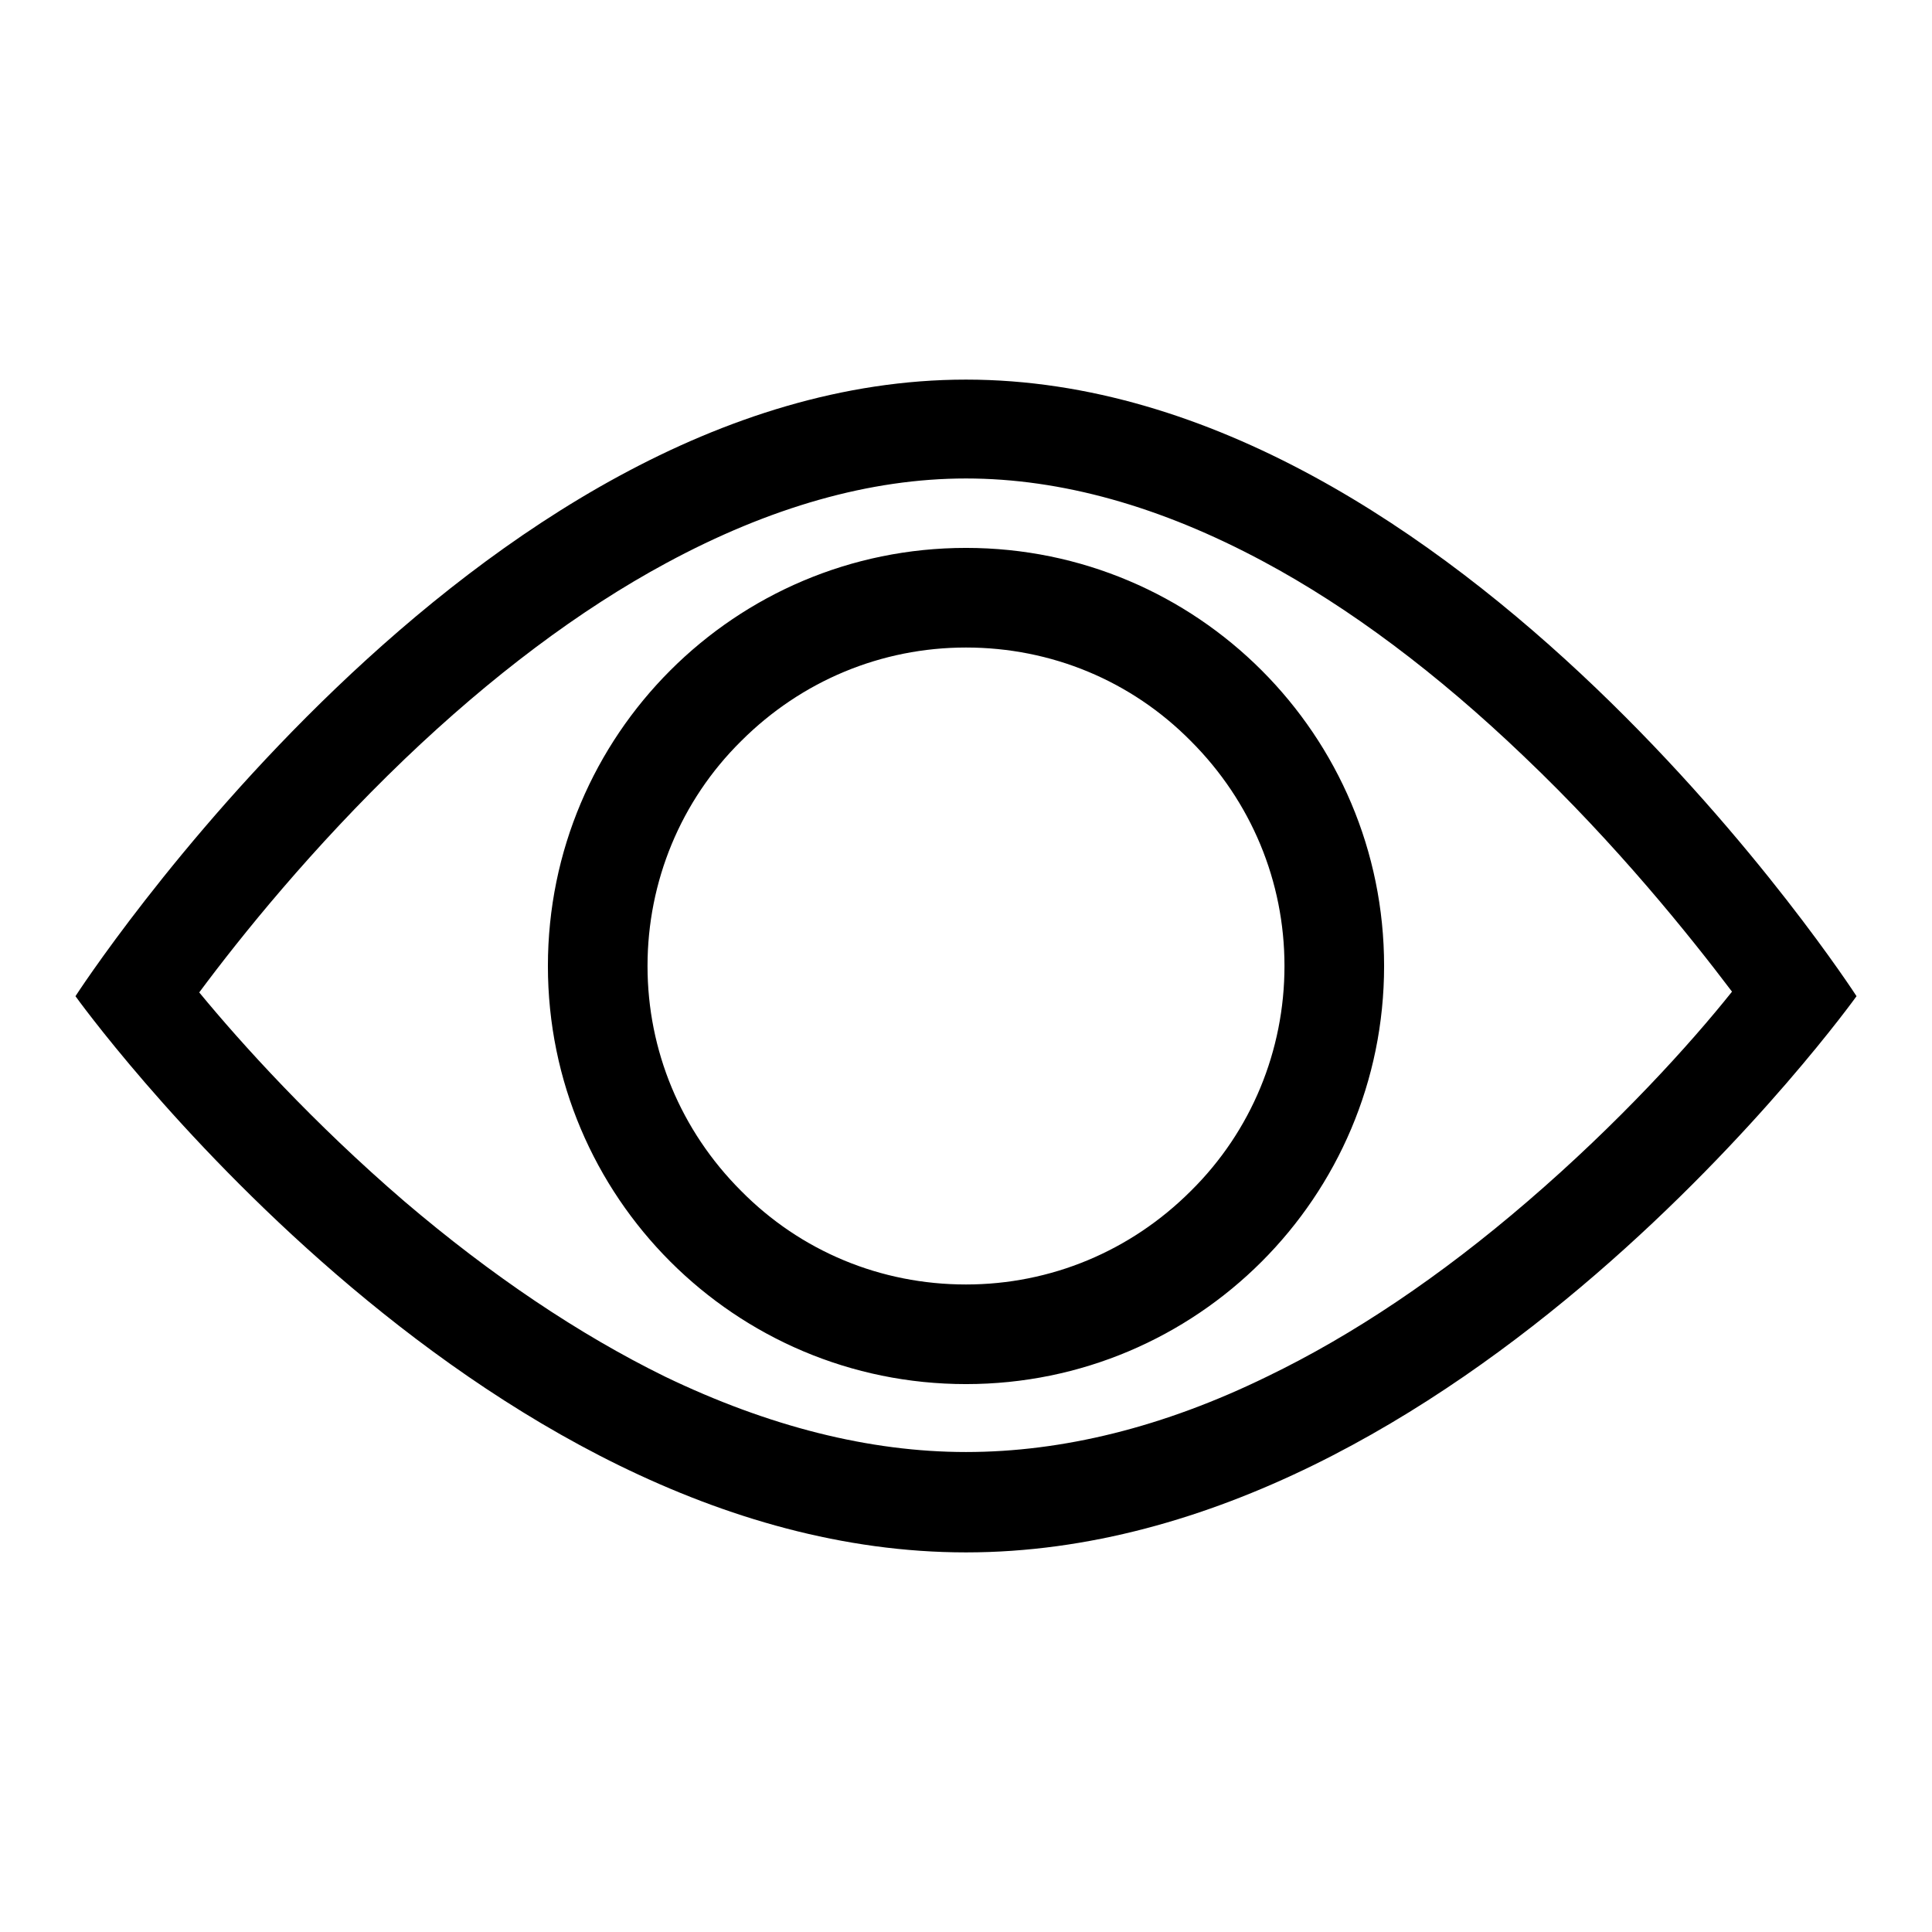 <?xml version="1.0" encoding="utf-8"?>
<!-- Svg Vector Icons : http://www.onlinewebfonts.com/icon -->
<!DOCTYPE svg PUBLIC "-//W3C//DTD SVG 1.1//EN" "http://www.w3.org/Graphics/SVG/1.1/DTD/svg11.dtd">
<svg version="1.1" xmlns="http://www.w3.org/2000/svg" xmlns:xlink="http://www.w3.org/1999/xlink" x="0px" y="0px" viewBox="0 0 256 256" enable-background="new 0 0 256 256" xml:space="preserve">
<g> <path fill="#000000" d="M128,50.3C62.8,50.3,10,132,10,132s52.8,73.7,118,73.7S246,132,246,132S193.2,50.3,128,50.3z M202.4,159.2 c-11.5,9.9-23.1,17.7-34.5,23.2c-13.7,6.7-27.1,10-39.9,10s-26.2-3.4-39.9-10c-11.4-5.6-23-13.4-34.5-23.2 c-12.1-10.4-21.6-20.9-27.2-27.7c5.5-7.4,14.9-19.1,27.2-30.9c11.5-11,23.2-19.8,34.7-26c13.7-7.4,27-11.2,39.7-11.2 c12.6,0,25.8,3.7,39.4,11c11.4,6.1,23,14.8,34.5,25.8c12.4,11.8,22,23.8,27.6,31.2C224,138.3,214.5,148.8,202.4,159.2z M128,72.6 c-30.6,0-55.4,24.8-55.4,55.4c0,30.6,24.8,55.4,55.4,55.4s55.4-24.8,55.4-55.4C183.4,97.4,158.6,72.6,128,72.6z M157.8,157.8 c-8,8-18.6,12.4-29.8,12.4c-11.3,0-21.9-4.4-29.8-12.4c-8-8-12.4-18.6-12.4-29.8s4.4-21.9,12.4-29.8c8-8,18.6-12.4,29.8-12.4 c11.3,0,21.9,4.4,29.8,12.4c8,8,12.4,18.6,12.4,29.8S165.8,149.9,157.8,157.8z"/></g>
</svg>